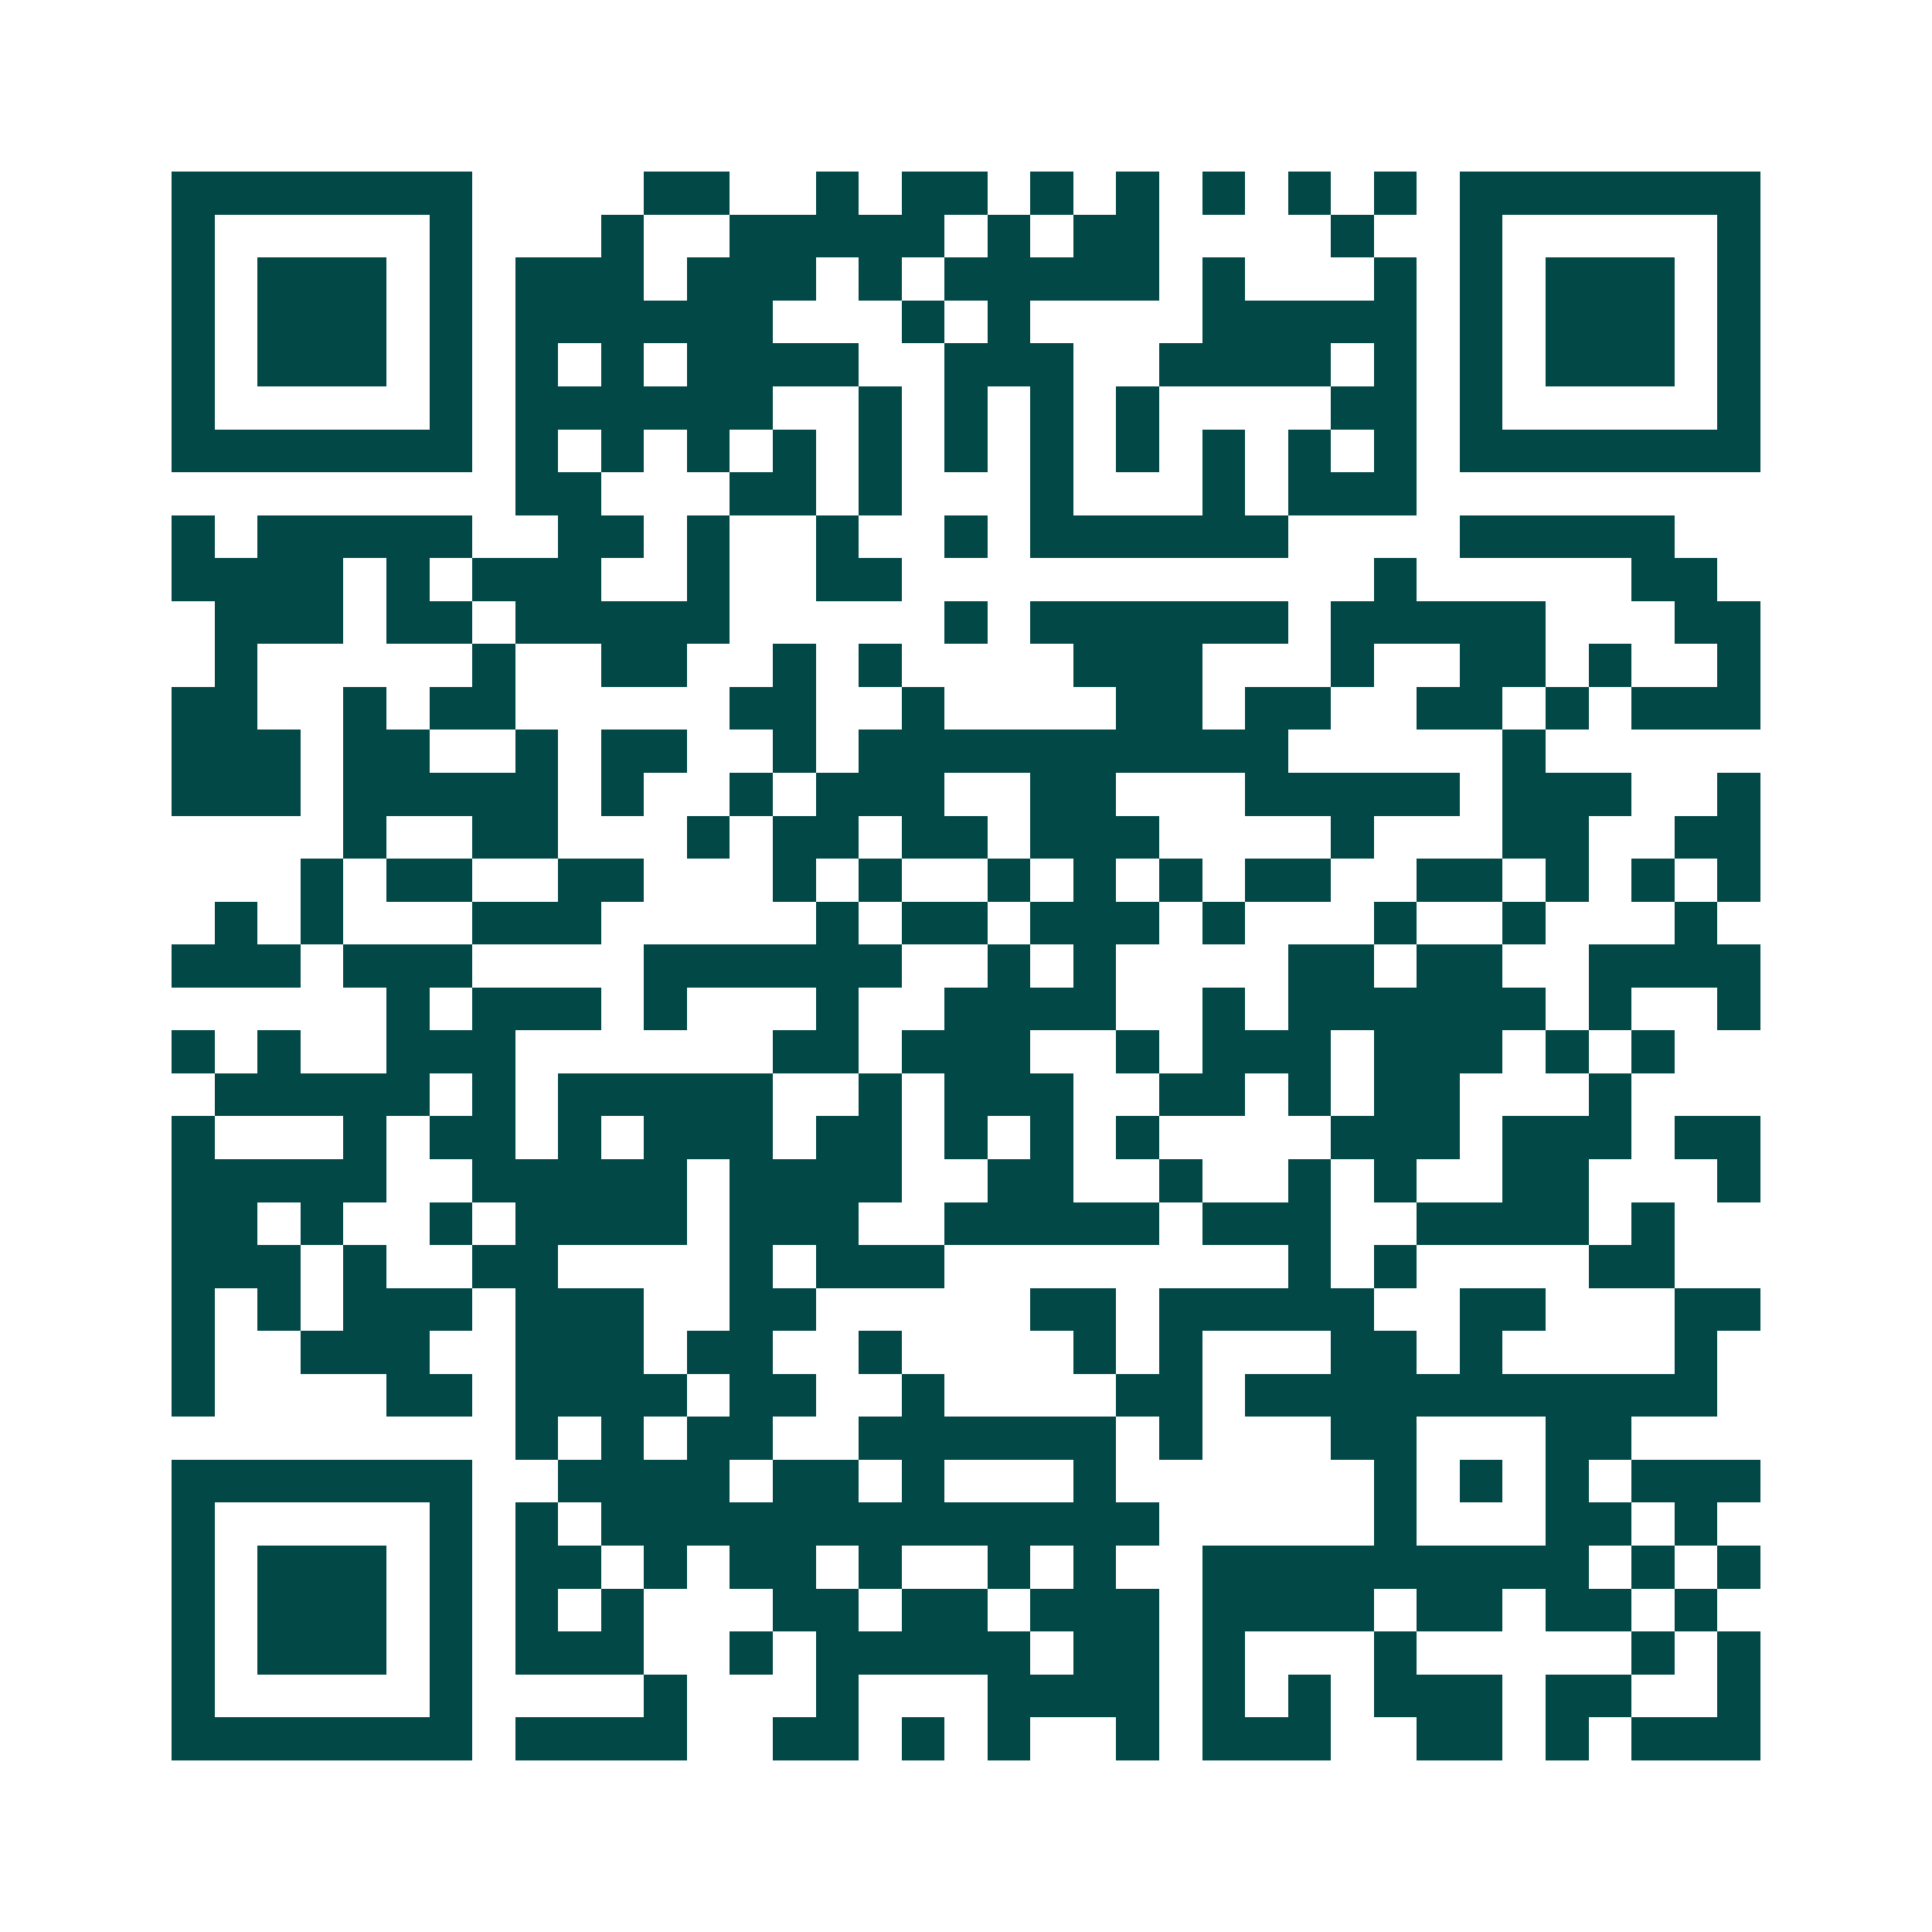 <svg xmlns="http://www.w3.org/2000/svg" width="200" height="200" viewBox="0 0 45 45" shape-rendering="crispEdges"><path fill="#ffffff" d="M0 0h45v45H0z"/><path stroke="#014847" d="M4 4.5h7m4 0h2m2 0h1m1 0h2m1 0h1m1 0h1m1 0h1m1 0h1m1 0h1m1 0h7M4 5.5h1m5 0h1m3 0h1m2 0h5m1 0h1m1 0h2m4 0h1m2 0h1m5 0h1M4 6.5h1m1 0h3m1 0h1m1 0h3m1 0h3m1 0h1m1 0h5m1 0h1m3 0h1m1 0h1m1 0h3m1 0h1M4 7.5h1m1 0h3m1 0h1m1 0h6m3 0h1m1 0h1m4 0h5m1 0h1m1 0h3m1 0h1M4 8.5h1m1 0h3m1 0h1m1 0h1m1 0h1m1 0h4m2 0h3m2 0h4m1 0h1m1 0h1m1 0h3m1 0h1M4 9.5h1m5 0h1m1 0h6m2 0h1m1 0h1m1 0h1m1 0h1m4 0h2m1 0h1m5 0h1M4 10.5h7m1 0h1m1 0h1m1 0h1m1 0h1m1 0h1m1 0h1m1 0h1m1 0h1m1 0h1m1 0h1m1 0h1m1 0h7M12 11.5h2m3 0h2m1 0h1m3 0h1m3 0h1m1 0h3M4 12.5h1m1 0h5m2 0h2m1 0h1m2 0h1m2 0h1m1 0h6m4 0h5M4 13.5h4m1 0h1m1 0h3m2 0h1m2 0h2m11 0h1m5 0h2M5 14.5h3m1 0h2m1 0h5m5 0h1m1 0h6m1 0h5m3 0h2M5 15.5h1m5 0h1m2 0h2m2 0h1m1 0h1m4 0h3m3 0h1m2 0h2m1 0h1m2 0h1M4 16.5h2m2 0h1m1 0h2m5 0h2m2 0h1m4 0h2m1 0h2m2 0h2m1 0h1m1 0h3M4 17.5h3m1 0h2m2 0h1m1 0h2m2 0h1m1 0h10m5 0h1M4 18.5h3m1 0h5m1 0h1m2 0h1m1 0h3m2 0h2m3 0h5m1 0h3m2 0h1M8 19.5h1m2 0h2m3 0h1m1 0h2m1 0h2m1 0h3m4 0h1m3 0h2m2 0h2M7 20.5h1m1 0h2m2 0h2m3 0h1m1 0h1m2 0h1m1 0h1m1 0h1m1 0h2m2 0h2m1 0h1m1 0h1m1 0h1M5 21.5h1m1 0h1m3 0h3m5 0h1m1 0h2m1 0h3m1 0h1m3 0h1m2 0h1m3 0h1M4 22.5h3m1 0h3m4 0h6m2 0h1m1 0h1m4 0h2m1 0h2m2 0h4M9 23.5h1m1 0h3m1 0h1m3 0h1m2 0h4m2 0h1m1 0h6m1 0h1m2 0h1M4 24.5h1m1 0h1m2 0h3m6 0h2m1 0h3m2 0h1m1 0h3m1 0h3m1 0h1m1 0h1M5 25.5h5m1 0h1m1 0h5m2 0h1m1 0h3m2 0h2m1 0h1m1 0h2m3 0h1M4 26.5h1m3 0h1m1 0h2m1 0h1m1 0h3m1 0h2m1 0h1m1 0h1m1 0h1m4 0h3m1 0h3m1 0h2M4 27.5h5m2 0h5m1 0h4m2 0h2m2 0h1m2 0h1m1 0h1m2 0h2m3 0h1M4 28.5h2m1 0h1m2 0h1m1 0h4m1 0h3m2 0h5m1 0h3m2 0h4m1 0h1M4 29.5h3m1 0h1m2 0h2m4 0h1m1 0h3m8 0h1m1 0h1m4 0h2M4 30.5h1m1 0h1m1 0h3m1 0h3m2 0h2m5 0h2m1 0h5m2 0h2m3 0h2M4 31.5h1m2 0h3m2 0h3m1 0h2m2 0h1m4 0h1m1 0h1m3 0h2m1 0h1m4 0h1M4 32.5h1m4 0h2m1 0h4m1 0h2m2 0h1m4 0h2m1 0h11M12 33.5h1m1 0h1m1 0h2m2 0h6m1 0h1m3 0h2m3 0h2M4 34.5h7m2 0h4m1 0h2m1 0h1m3 0h1m6 0h1m1 0h1m1 0h1m1 0h3M4 35.5h1m5 0h1m1 0h1m1 0h13m5 0h1m3 0h2m1 0h1M4 36.5h1m1 0h3m1 0h1m1 0h2m1 0h1m1 0h2m1 0h1m2 0h1m1 0h1m2 0h9m1 0h1m1 0h1M4 37.5h1m1 0h3m1 0h1m1 0h1m1 0h1m3 0h2m1 0h2m1 0h3m1 0h4m1 0h2m1 0h2m1 0h1M4 38.5h1m1 0h3m1 0h1m1 0h3m2 0h1m1 0h5m1 0h2m1 0h1m3 0h1m5 0h1m1 0h1M4 39.5h1m5 0h1m4 0h1m3 0h1m3 0h4m1 0h1m1 0h1m1 0h3m1 0h2m2 0h1M4 40.5h7m1 0h4m2 0h2m1 0h1m1 0h1m2 0h1m1 0h3m2 0h2m1 0h1m1 0h3"/></svg>
